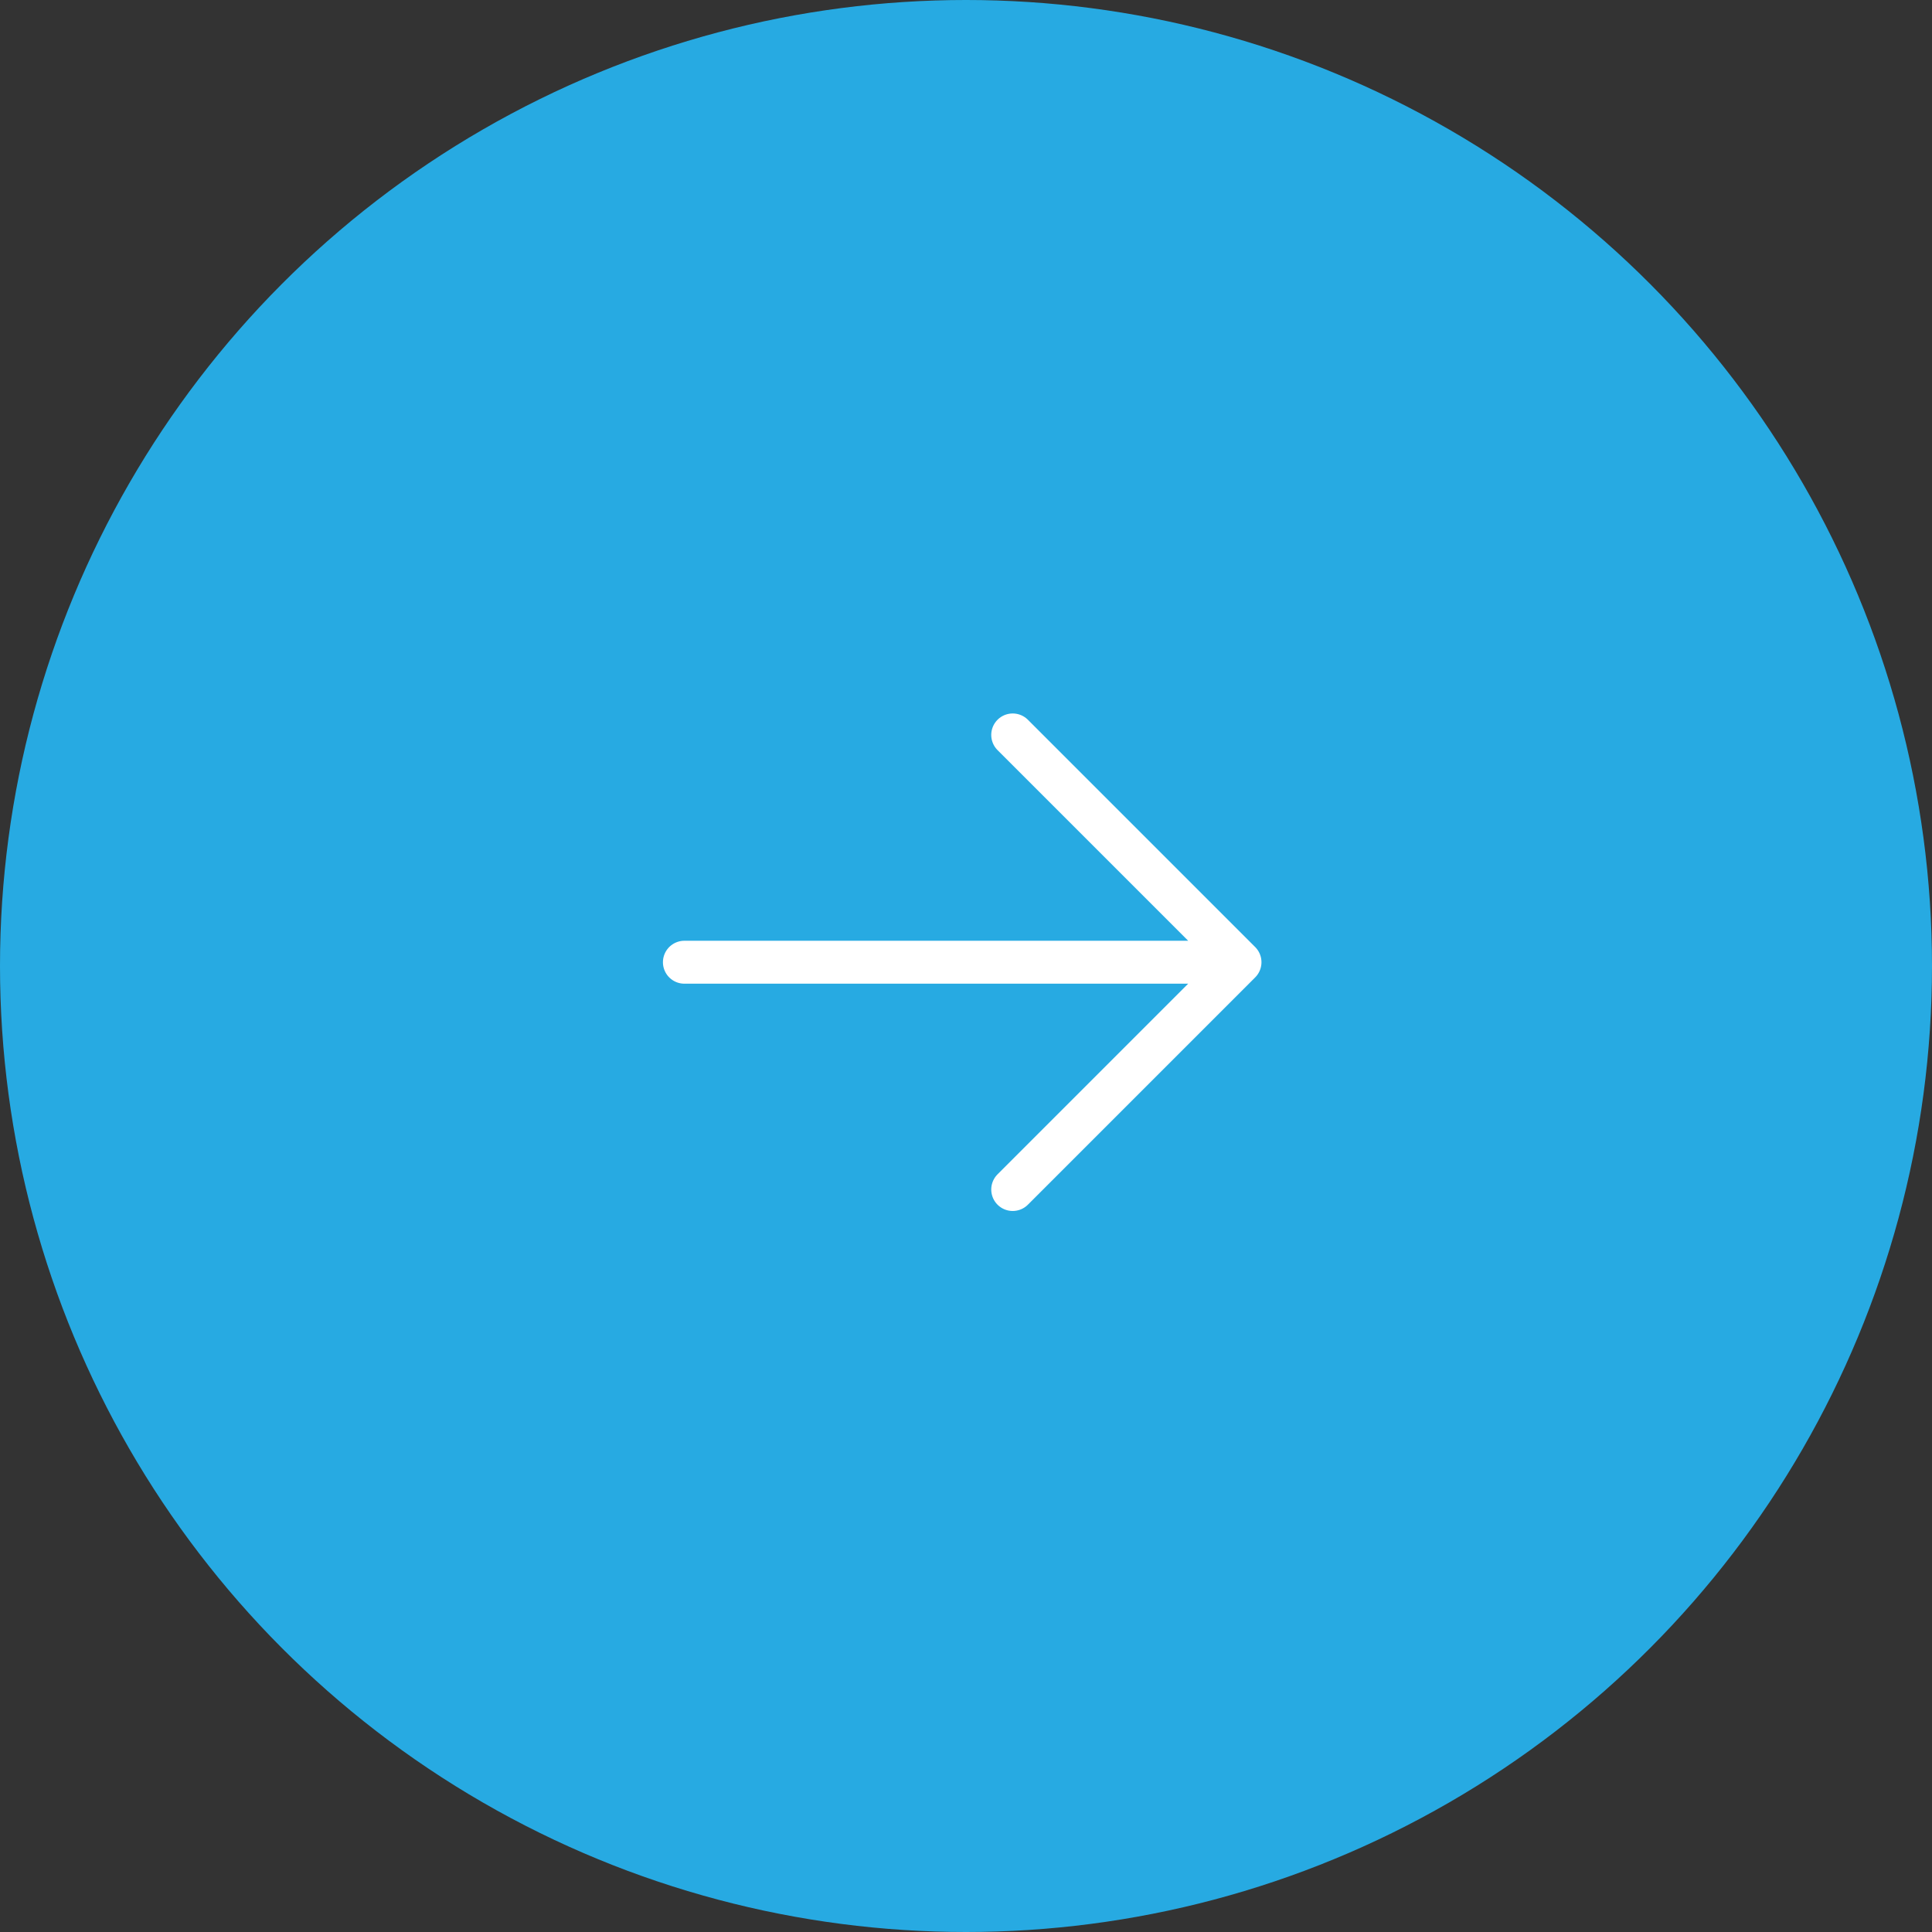<?xml version="1.0"?>
<svg xmlns="http://www.w3.org/2000/svg" width="45" height="45" viewBox="0 0 45 45" fill="none">
  <rect x="0" y="0" width="45" height="45" fill="#333333" stroke="none"/>
  <circle cx="22.5" cy="22.5" r="22.5" fill="#27AAE2"/>
  <path d="M15.941 22.412H28.882M23.588 17.118L28.882 22.412 23.588 27.706" stroke="#fff" stroke-linecap="round" stroke-linejoin="round"/>
</svg>
